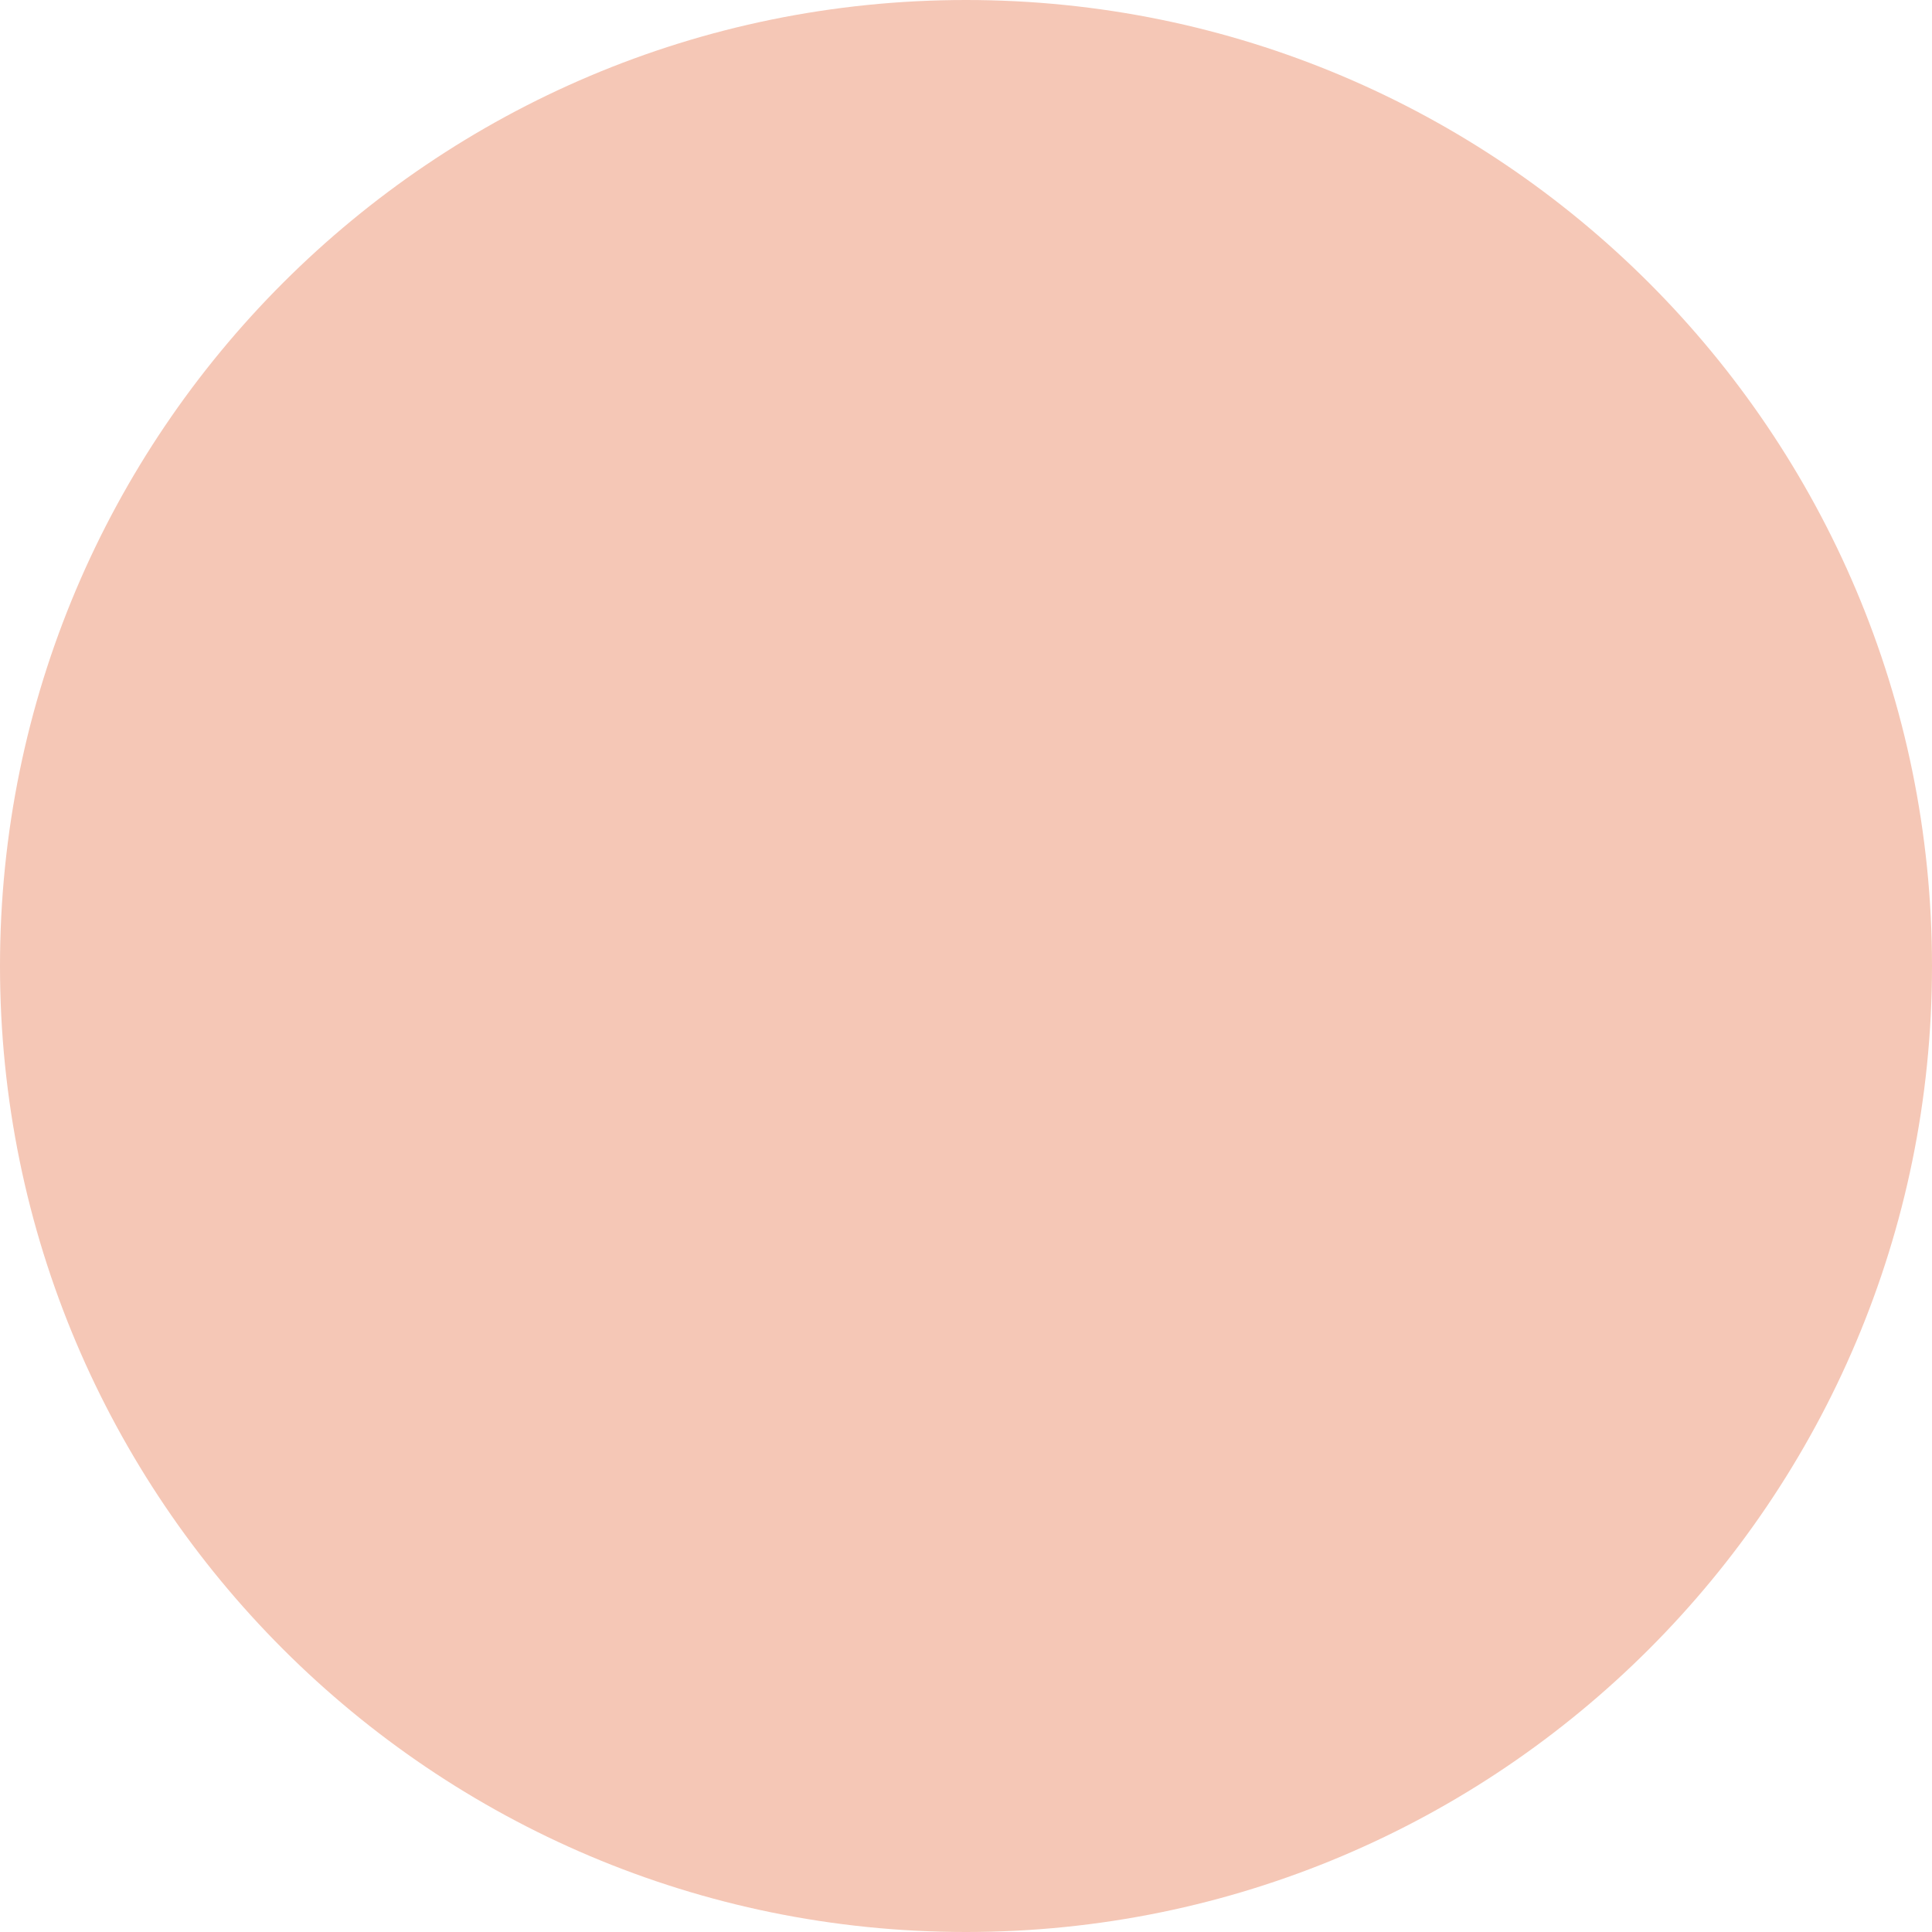 <svg xmlns="http://www.w3.org/2000/svg" fill="none" viewBox="0 0 72 72"><path fill="#F5C7B6" d="M36 72c19.882 0 36-16.118 36-36C72 16.118 55.882 0 36 0S0 16.118 0 36c0 19.882 16.118 36 36 36Z"/></svg>